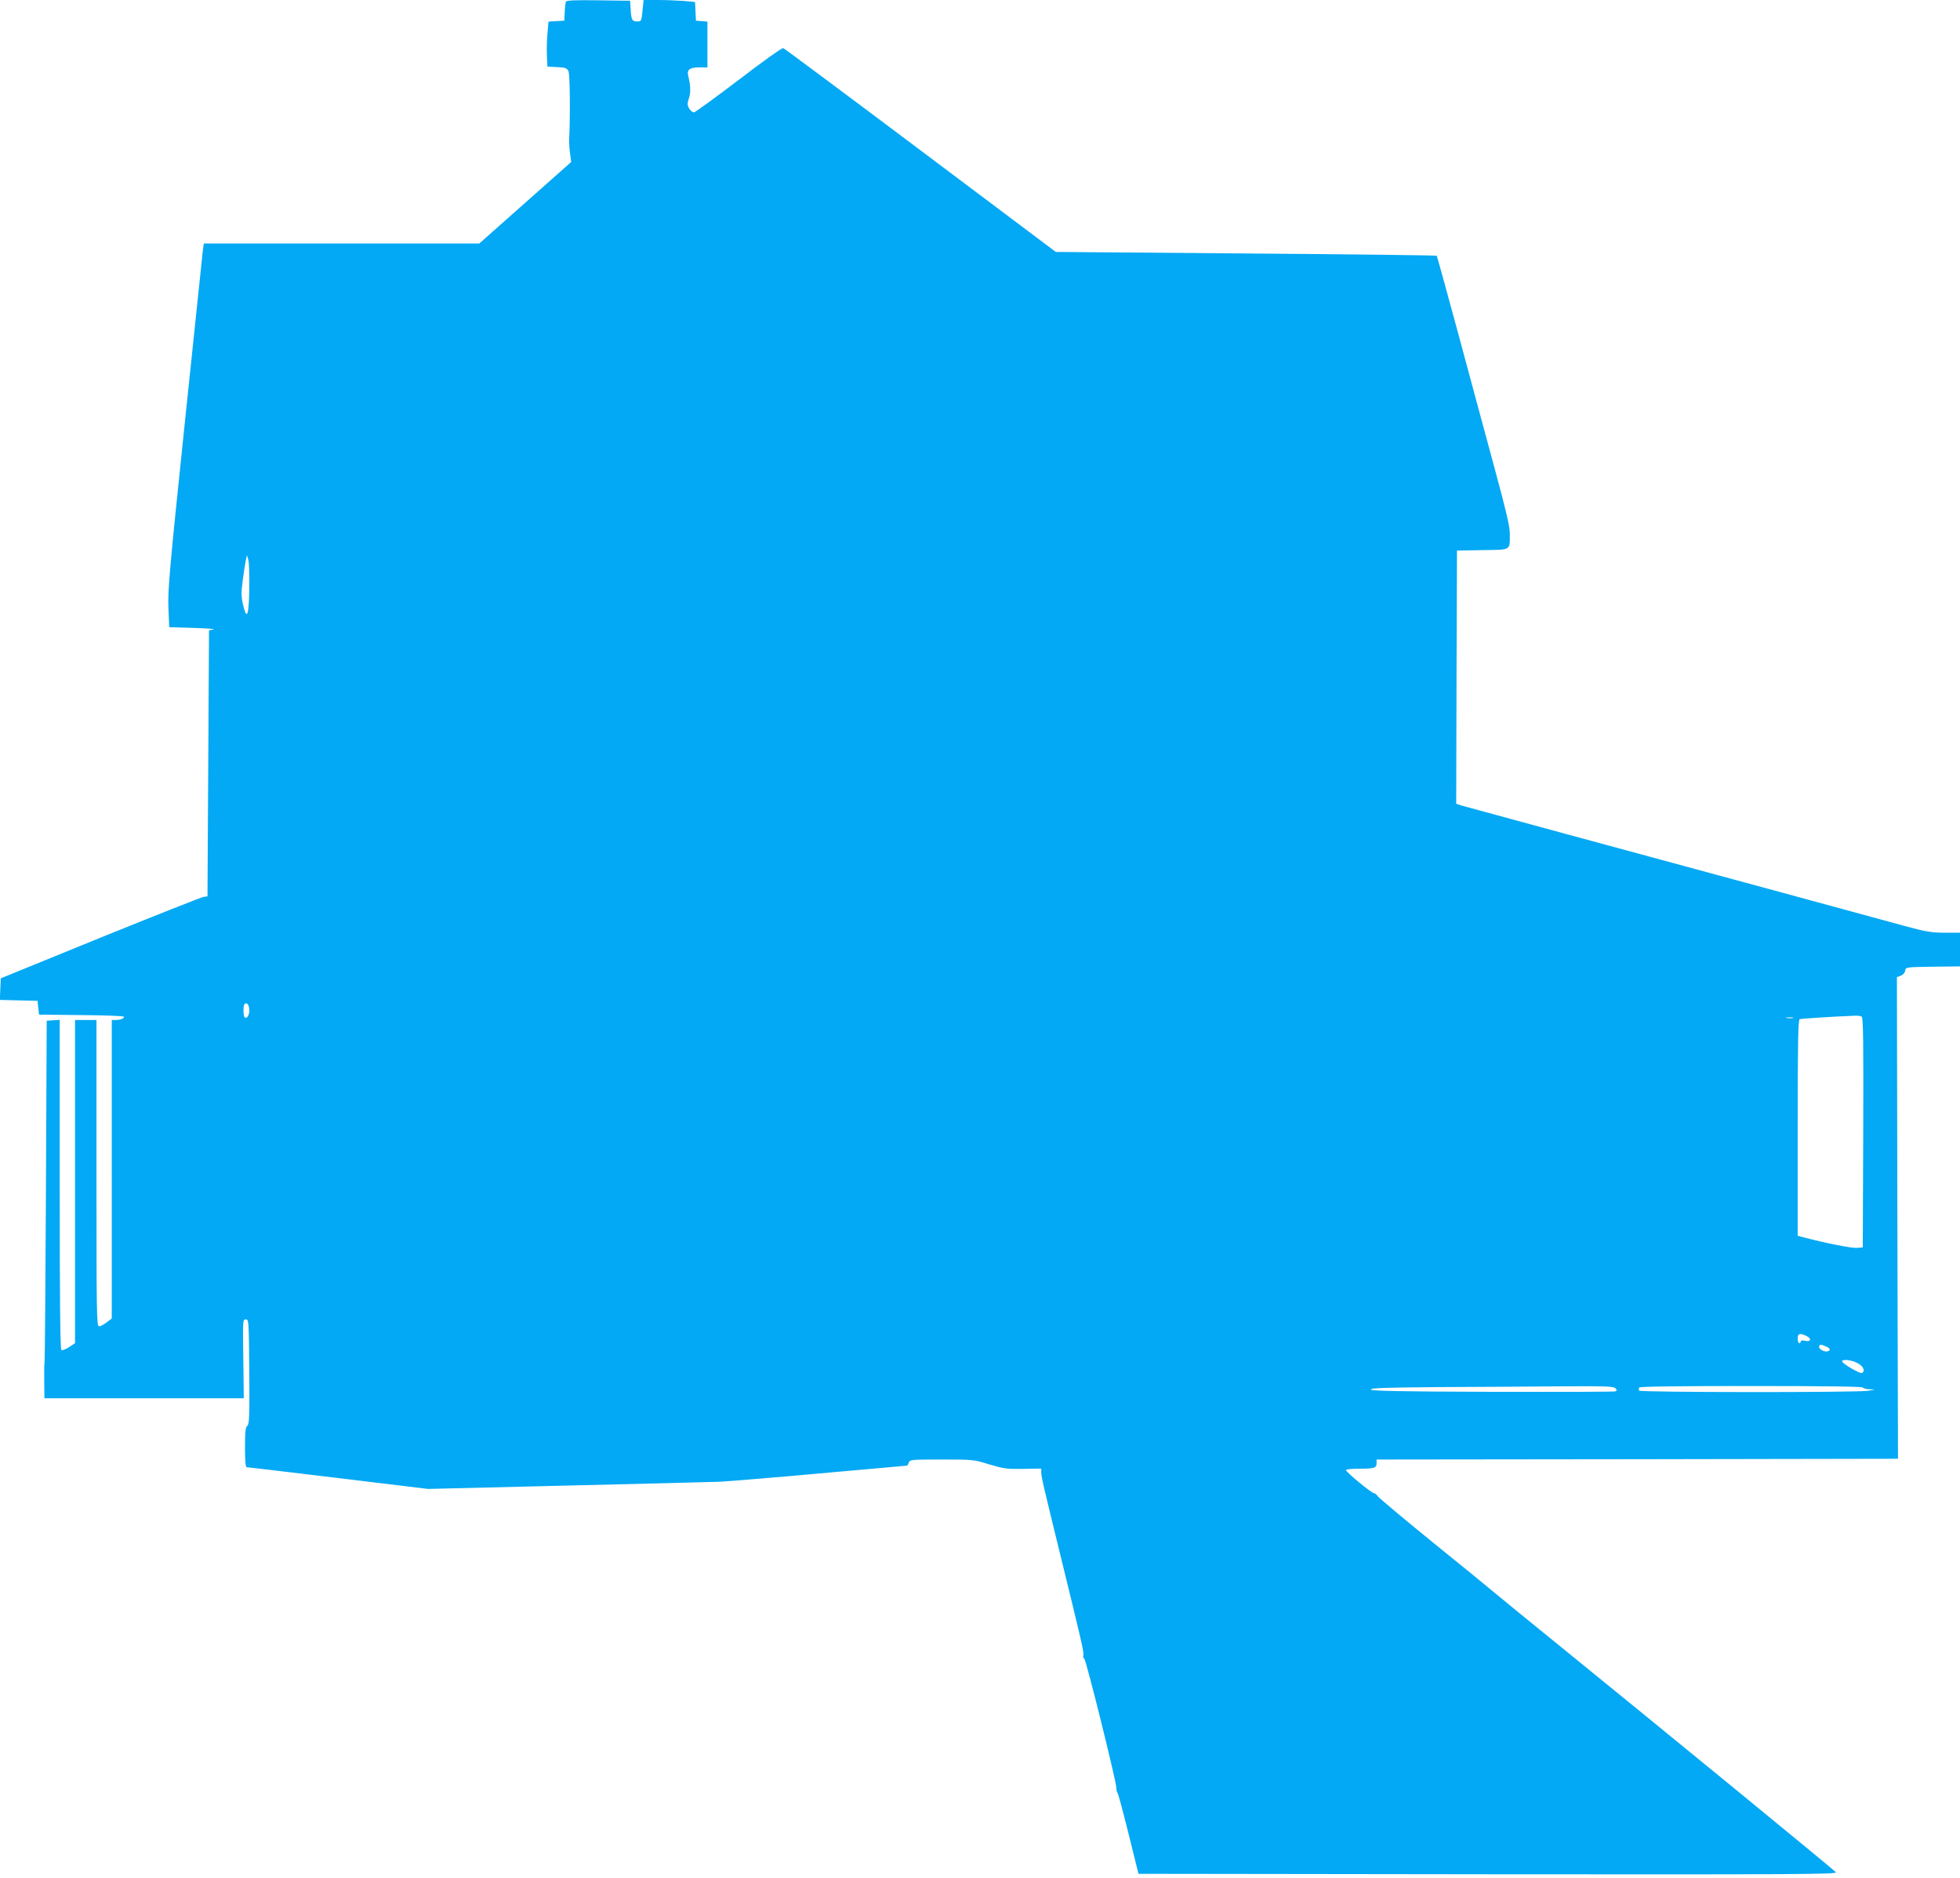 <?xml version="1.0" standalone="no"?>
<!DOCTYPE svg PUBLIC "-//W3C//DTD SVG 20010904//EN"
 "http://www.w3.org/TR/2001/REC-SVG-20010904/DTD/svg10.dtd">
<svg version="1.0" xmlns="http://www.w3.org/2000/svg"
 width="1280pt" height="1226pt" viewBox="0 0 1280 1226"
 preserveAspectRatio="xMidYMid meet">
<g transform="translate(0,1226) scale(0.1,-0.1)"
fill="#03a9f4" stroke="none">
<path d="M3695 12248 c-2 -7 -6 -38 -7 -68 l-3 -55 -52 -3 -51 -3 -7 -82 c-4
-45 -5 -111 -3 -147 l3 -65 62 -3 c53 -2 65 -7 75 -25 10 -19 13 -277 5 -447
-1 -19 1 -60 6 -92 l7 -56 -300 -266 -300 -266 -900 0 -899 0 -6 -42 c-3 -24
-56 -531 -118 -1128 -101 -968 -112 -1098 -107 -1210 l5 -125 160 -5 c88 -3
147 -7 130 -10 l-30 -5 -5 -869 -5 -869 -25 -3 c-14 -2 -317 -122 -675 -267
l-650 -265 -3 -71 -3 -70 123 -3 123 -3 5 -45 5 -45 277 -3 c153 -1 278 -6
278 -11 0 -12 -25 -21 -56 -21 l-24 0 0 -974 0 -975 -33 -25 c-19 -15 -41 -26
-50 -26 -16 0 -17 76 -17 1000 l0 1000 -70 0 -70 0 0 -1055 0 -1055 -39 -26
c-22 -14 -45 -23 -50 -19 -8 4 -11 336 -11 1081 l0 1075 -42 -3 -43 -3 -5
-1110 c-3 -610 -7 -1114 -9 -1120 -2 -5 -3 -61 -2 -122 l1 -113 651 0 651 0
-3 257 c-4 253 -4 258 16 258 20 0 20 -8 23 -341 2 -295 0 -343 -13 -354 -12
-10 -15 -38 -15 -141 0 -89 4 -129 11 -129 6 0 275 -32 598 -71 l586 -71 910
22 c501 12 948 23 995 25 47 2 339 26 650 54 311 28 568 51 572 51 4 0 10 9
13 20 6 19 15 20 214 20 205 0 210 0 312 -32 95 -28 114 -31 222 -29 l117 2 0
-25 c0 -28 15 -92 130 -561 131 -534 151 -619 145 -634 -3 -8 -1 -18 6 -21 12
-8 208 -797 209 -841 0 -14 3 -29 7 -33 5 -4 37 -125 73 -269 l65 -262 2284
-3 c2041 -2 2282 0 2271 13 -7 8 -288 240 -624 515 -336 275 -622 509 -636
520 -14 12 -237 193 -495 403 -259 210 -479 390 -490 400 -11 10 -181 149
-378 308 -197 160 -363 299 -370 310 -6 10 -17 19 -24 19 -15 0 -183 138 -183
151 0 5 38 9 84 9 101 0 116 5 116 36 l0 24 1702 2 1703 3 -4 1572 -3 1573 25
9 c15 6 27 19 29 33 3 23 4 23 181 26 l177 2 0 110 0 110 -100 0 c-87 0 -121
6 -262 44 -182 50 -1223 333 -2213 601 -357 97 -665 181 -683 186 l-32 11 2
826 3 827 166 3 c191 3 179 -5 179 108 0 47 -24 148 -99 425 -54 200 -161 594
-236 874 -76 281 -140 512 -142 515 -3 3 -563 10 -1246 15 l-1242 10 -883 663
c-486 365 -889 665 -897 668 -7 3 -138 -90 -290 -207 -153 -116 -285 -212
-293 -213 -9 0 -22 11 -31 25 -13 23 -13 33 -2 67 13 37 11 83 -4 145 -11 41
8 57 71 57 l54 0 0 149 0 150 -37 3 -38 3 -3 61 -3 61 -76 7 c-42 3 -118 6
-168 6 l-92 0 -7 -70 c-7 -69 -8 -70 -36 -70 -33 0 -38 11 -42 90 l-3 45 -208
3 c-161 2 -208 0 -212 -10z m-2067 -3835 c-3 -175 -16 -208 -41 -101 -12 53
-12 79 -2 158 7 52 16 111 20 130 l8 35 9 -32 c5 -18 7 -103 6 -190z m0 -2742
c3 -33 -13 -65 -29 -55 -11 6 -12 78 -2 88 14 13 28 -1 31 -33z m10530 -49
c10 -7 12 -165 10 -758 l-3 -749 -38 -3 c-33 -3 -211 32 -349 69 l-38 10 0
705 c0 555 3 706 13 709 10 4 211 17 362 23 17 1 36 -2 43 -6z m-450 -9 c-10
-2 -28 -2 -40 0 -13 2 -5 4 17 4 22 1 32 -1 23 -4z m87 -2075 c37 -17 33 -41
-5 -33 -19 4 -30 3 -30 -4 0 -6 -4 -11 -10 -11 -5 0 -10 14 -10 30 0 33 13 37
55 18z m130 -70 c27 -12 32 -23 13 -31 -20 -7 -58 11 -58 28 0 18 11 19 45 3z
m205 -108 c39 -20 53 -51 30 -65 -12 -7 -130 62 -130 76 0 16 60 10 100 -11z
m-1580 -165 c10 -12 10 -16 -1 -20 -8 -3 -369 -4 -803 -3 -617 2 -790 6 -793
15 -4 10 92 13 444 16 246 1 604 3 794 5 297 2 348 0 359 -13z m1615 5 c3 -5
23 -11 43 -11 l37 -2 -45 -8 c-68 -12 -1488 -11 -1495 1 -3 6 -3 15 0 20 4 7
258 10 730 10 472 0 726 -3 730 -10z"/>
</g>
</svg>

